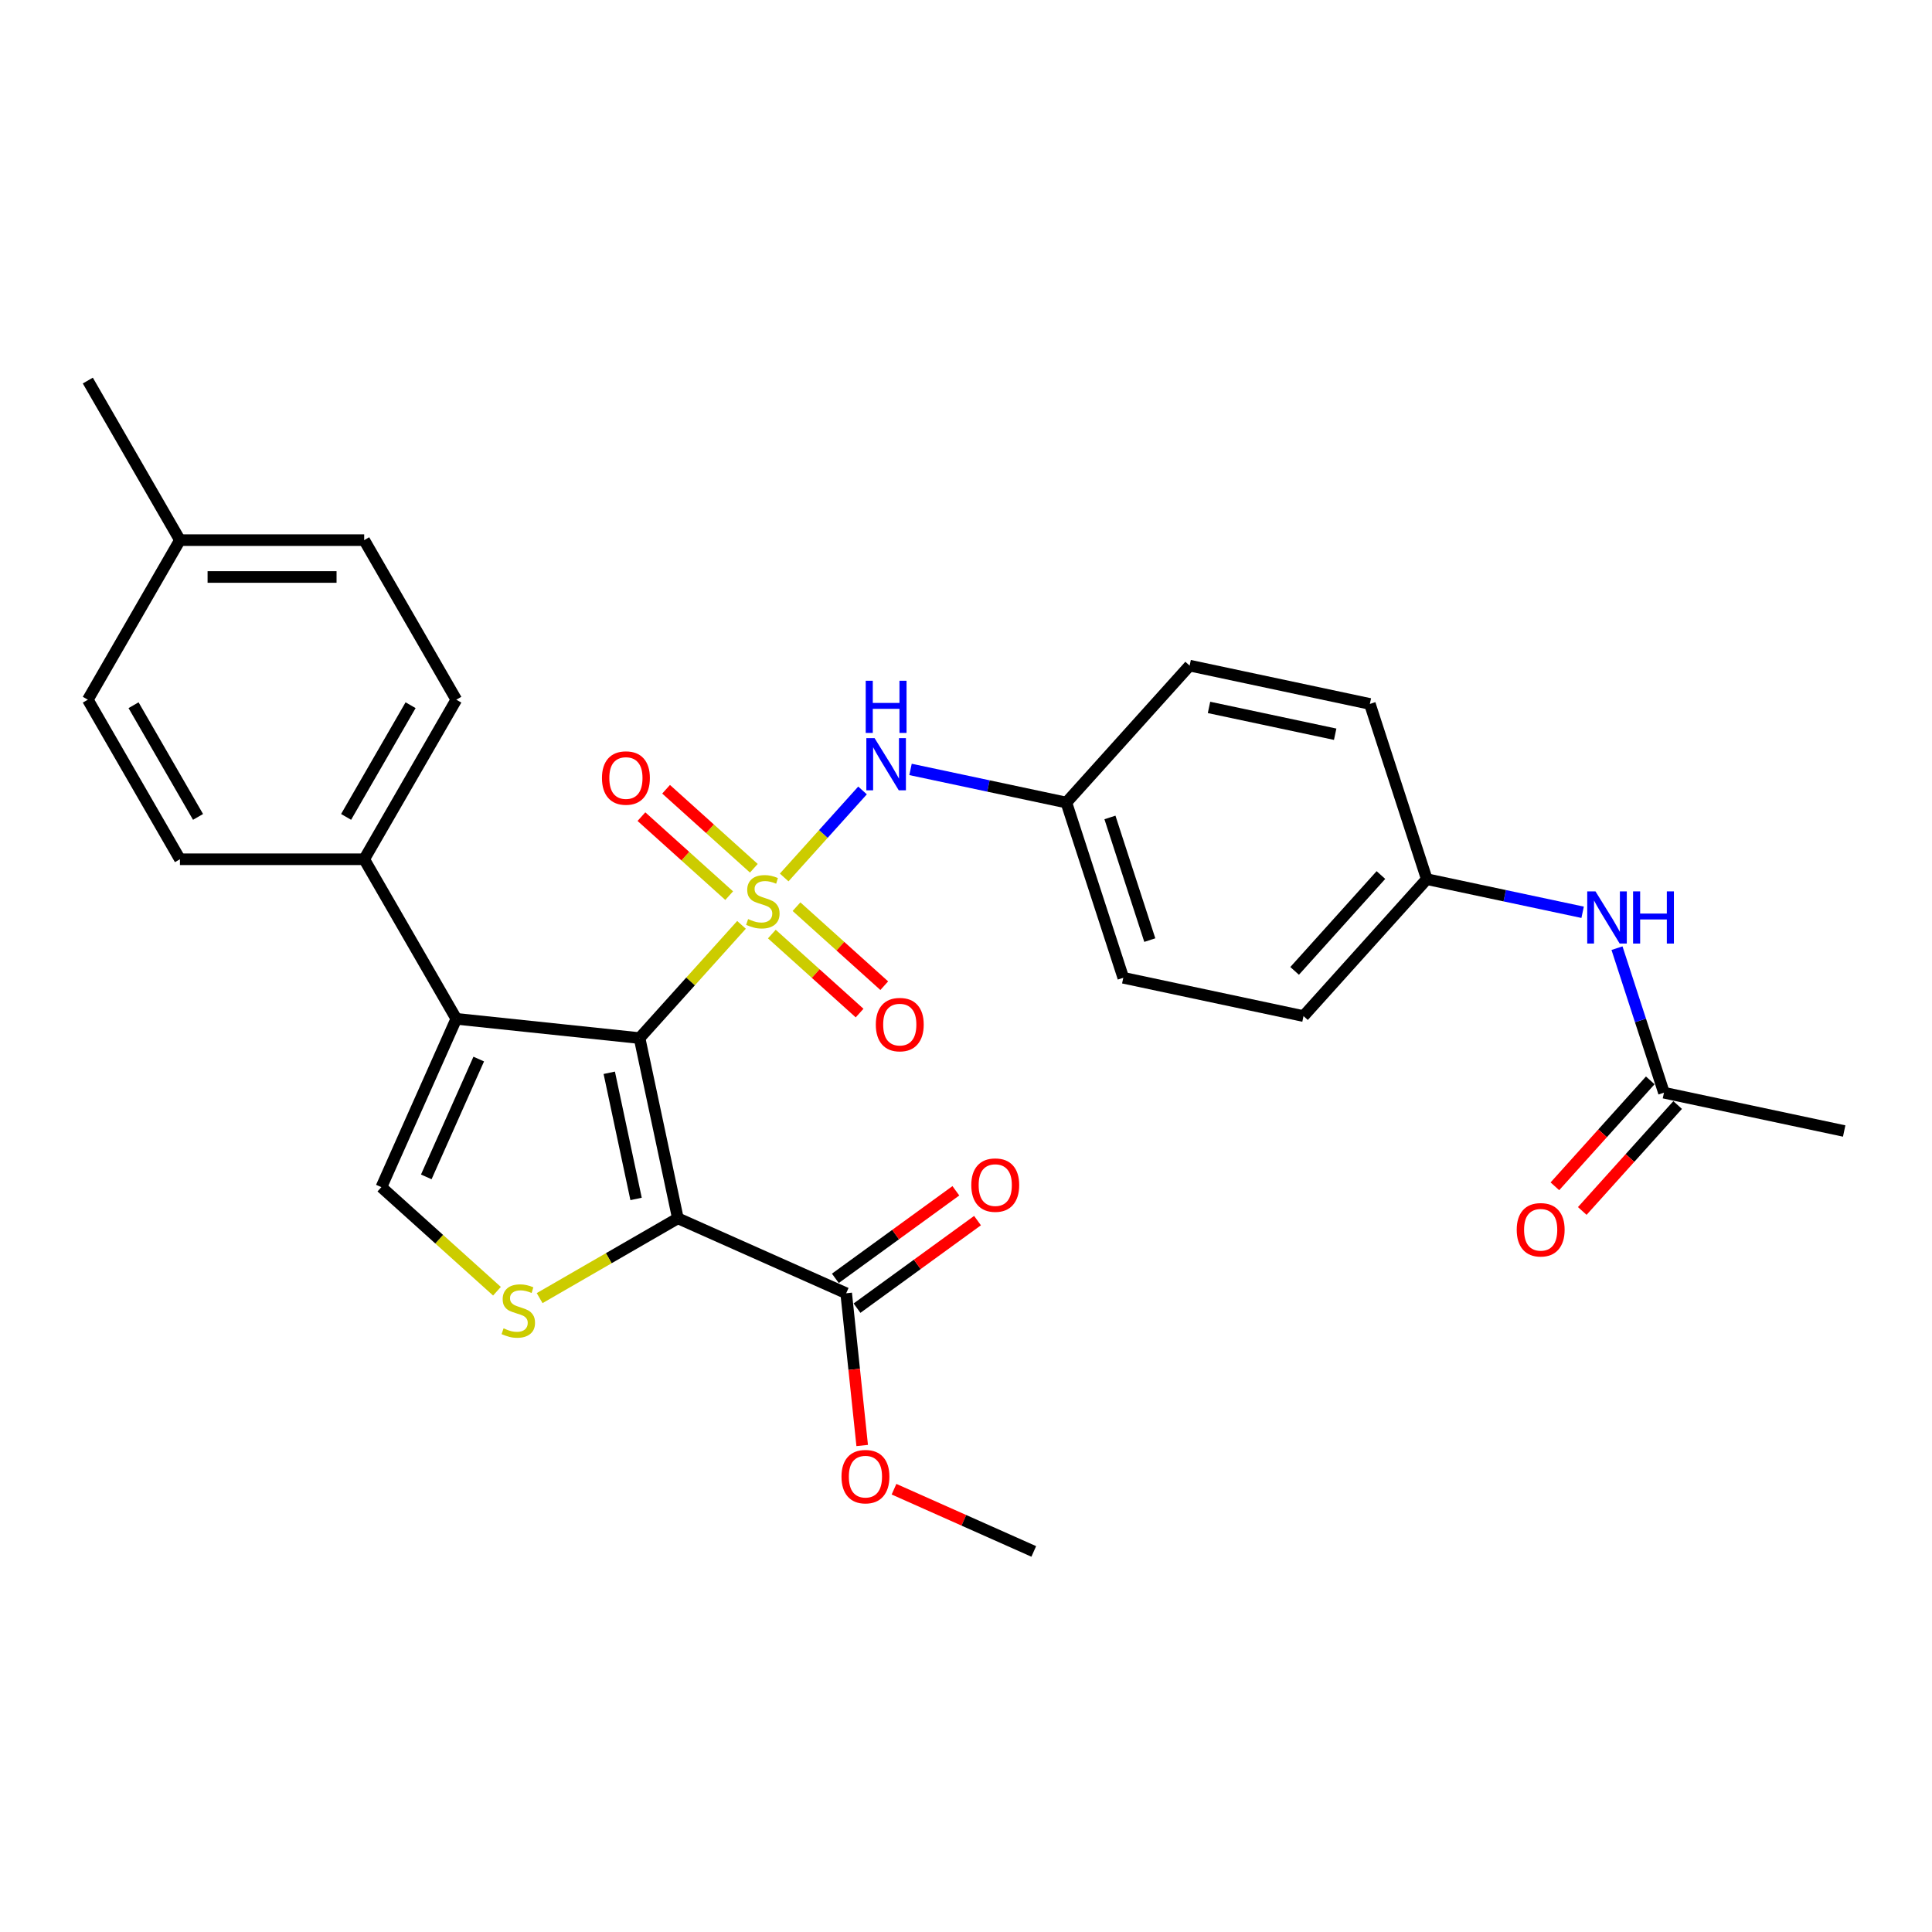 <?xml version='1.0' encoding='iso-8859-1'?>
<svg version='1.1' baseProfile='full'
              xmlns='http://www.w3.org/2000/svg'
                      xmlns:rdkit='http://www.rdkit.org/xml'
                      xmlns:xlink='http://www.w3.org/1999/xlink'
                  xml:space='preserve'
width='1000px' height='1000px' viewBox='0 0 1000 1000'>
<!-- END OF HEADER -->
<rect style='opacity:1.0;fill:#FFFFFF;stroke:none' width='1000' height='1000' x='0' y='0'> </rect>
<path class='bond-0' d='M 383.803,478.705 L 357.418,508.009' style='fill:none;fill-rule:evenodd;stroke:#CCCC00;stroke-width:6px;stroke-linecap:butt;stroke-linejoin:miter;stroke-opacity:1' />
<path class='bond-0' d='M 357.418,508.009 L 331.034,537.312' style='fill:none;fill-rule:evenodd;stroke:#000000;stroke-width:6px;stroke-linecap:butt;stroke-linejoin:miter;stroke-opacity:1' />
<path class='bond-5' d='M 405.89,454.175 L 426.168,431.654' style='fill:none;fill-rule:evenodd;stroke:#CCCC00;stroke-width:6px;stroke-linecap:butt;stroke-linejoin:miter;stroke-opacity:1' />
<path class='bond-5' d='M 426.168,431.654 L 446.446,409.134' style='fill:none;fill-rule:evenodd;stroke:#0000FF;stroke-width:6px;stroke-linecap:butt;stroke-linejoin:miter;stroke-opacity:1' />
<path class='bond-7' d='M 399.509,483.471 L 422.218,503.918' style='fill:none;fill-rule:evenodd;stroke:#CCCC00;stroke-width:6px;stroke-linecap:butt;stroke-linejoin:miter;stroke-opacity:1' />
<path class='bond-7' d='M 422.218,503.918 L 444.927,524.365' style='fill:none;fill-rule:evenodd;stroke:#FF0000;stroke-width:6px;stroke-linecap:butt;stroke-linejoin:miter;stroke-opacity:1' />
<path class='bond-7' d='M 412.271,469.297 L 434.98,489.744' style='fill:none;fill-rule:evenodd;stroke:#CCCC00;stroke-width:6px;stroke-linecap:butt;stroke-linejoin:miter;stroke-opacity:1' />
<path class='bond-7' d='M 434.98,489.744 L 457.689,510.191' style='fill:none;fill-rule:evenodd;stroke:#FF0000;stroke-width:6px;stroke-linecap:butt;stroke-linejoin:miter;stroke-opacity:1' />
<path class='bond-8' d='M 390.184,449.409 L 367.476,428.962' style='fill:none;fill-rule:evenodd;stroke:#CCCC00;stroke-width:6px;stroke-linecap:butt;stroke-linejoin:miter;stroke-opacity:1' />
<path class='bond-8' d='M 367.476,428.962 L 344.767,408.515' style='fill:none;fill-rule:evenodd;stroke:#FF0000;stroke-width:6px;stroke-linecap:butt;stroke-linejoin:miter;stroke-opacity:1' />
<path class='bond-8' d='M 377.422,463.584 L 354.713,443.137' style='fill:none;fill-rule:evenodd;stroke:#CCCC00;stroke-width:6px;stroke-linecap:butt;stroke-linejoin:miter;stroke-opacity:1' />
<path class='bond-8' d='M 354.713,443.137 L 332.004,422.689' style='fill:none;fill-rule:evenodd;stroke:#FF0000;stroke-width:6px;stroke-linecap:butt;stroke-linejoin:miter;stroke-opacity:1' />
<path class='bond-1' d='M 331.034,537.312 L 350.861,630.595' style='fill:none;fill-rule:evenodd;stroke:#000000;stroke-width:6px;stroke-linecap:butt;stroke-linejoin:miter;stroke-opacity:1' />
<path class='bond-1' d='M 315.351,555.27 L 329.231,620.568' style='fill:none;fill-rule:evenodd;stroke:#000000;stroke-width:6px;stroke-linecap:butt;stroke-linejoin:miter;stroke-opacity:1' />
<path class='bond-2' d='M 331.034,537.312 L 236.189,527.343' style='fill:none;fill-rule:evenodd;stroke:#000000;stroke-width:6px;stroke-linecap:butt;stroke-linejoin:miter;stroke-opacity:1' />
<path class='bond-3' d='M 350.861,630.595 L 315.088,651.249' style='fill:none;fill-rule:evenodd;stroke:#000000;stroke-width:6px;stroke-linecap:butt;stroke-linejoin:miter;stroke-opacity:1' />
<path class='bond-3' d='M 315.088,651.249 L 279.315,671.903' style='fill:none;fill-rule:evenodd;stroke:#CCCC00;stroke-width:6px;stroke-linecap:butt;stroke-linejoin:miter;stroke-opacity:1' />
<path class='bond-6' d='M 350.861,630.595 L 437.984,669.384' style='fill:none;fill-rule:evenodd;stroke:#000000;stroke-width:6px;stroke-linecap:butt;stroke-linejoin:miter;stroke-opacity:1' />
<path class='bond-4' d='M 236.189,527.343 L 197.4,614.465' style='fill:none;fill-rule:evenodd;stroke:#000000;stroke-width:6px;stroke-linecap:butt;stroke-linejoin:miter;stroke-opacity:1' />
<path class='bond-4' d='M 247.795,548.169 L 220.642,609.155' style='fill:none;fill-rule:evenodd;stroke:#000000;stroke-width:6px;stroke-linecap:butt;stroke-linejoin:miter;stroke-opacity:1' />
<path class='bond-9' d='M 236.189,527.343 L 188.505,444.753' style='fill:none;fill-rule:evenodd;stroke:#000000;stroke-width:6px;stroke-linecap:butt;stroke-linejoin:miter;stroke-opacity:1' />
<path class='bond-29' d='M 257.228,668.335 L 227.314,641.4' style='fill:none;fill-rule:evenodd;stroke:#CCCC00;stroke-width:6px;stroke-linecap:butt;stroke-linejoin:miter;stroke-opacity:1' />
<path class='bond-29' d='M 227.314,641.4 L 197.4,614.465' style='fill:none;fill-rule:evenodd;stroke:#000000;stroke-width:6px;stroke-linecap:butt;stroke-linejoin:miter;stroke-opacity:1' />
<path class='bond-14' d='M 471.286,398.252 L 511.615,406.824' style='fill:none;fill-rule:evenodd;stroke:#0000FF;stroke-width:6px;stroke-linecap:butt;stroke-linejoin:miter;stroke-opacity:1' />
<path class='bond-14' d='M 511.615,406.824 L 551.943,415.397' style='fill:none;fill-rule:evenodd;stroke:#000000;stroke-width:6px;stroke-linecap:butt;stroke-linejoin:miter;stroke-opacity:1' />
<path class='bond-12' d='M 443.589,677.1 L 474.775,654.442' style='fill:none;fill-rule:evenodd;stroke:#000000;stroke-width:6px;stroke-linecap:butt;stroke-linejoin:miter;stroke-opacity:1' />
<path class='bond-12' d='M 474.775,654.442 L 505.961,631.784' style='fill:none;fill-rule:evenodd;stroke:#FF0000;stroke-width:6px;stroke-linecap:butt;stroke-linejoin:miter;stroke-opacity:1' />
<path class='bond-12' d='M 432.378,661.669 L 463.564,639.011' style='fill:none;fill-rule:evenodd;stroke:#000000;stroke-width:6px;stroke-linecap:butt;stroke-linejoin:miter;stroke-opacity:1' />
<path class='bond-12' d='M 463.564,639.011 L 494.75,616.353' style='fill:none;fill-rule:evenodd;stroke:#FF0000;stroke-width:6px;stroke-linecap:butt;stroke-linejoin:miter;stroke-opacity:1' />
<path class='bond-18' d='M 437.984,669.384 L 442.125,708.786' style='fill:none;fill-rule:evenodd;stroke:#000000;stroke-width:6px;stroke-linecap:butt;stroke-linejoin:miter;stroke-opacity:1' />
<path class='bond-18' d='M 442.125,708.786 L 446.266,748.188' style='fill:none;fill-rule:evenodd;stroke:#FF0000;stroke-width:6px;stroke-linecap:butt;stroke-linejoin:miter;stroke-opacity:1' />
<path class='bond-15' d='M 188.505,444.753 L 236.189,362.162' style='fill:none;fill-rule:evenodd;stroke:#000000;stroke-width:6px;stroke-linecap:butt;stroke-linejoin:miter;stroke-opacity:1' />
<path class='bond-15' d='M 179.14,422.828 L 212.518,365.014' style='fill:none;fill-rule:evenodd;stroke:#000000;stroke-width:6px;stroke-linecap:butt;stroke-linejoin:miter;stroke-opacity:1' />
<path class='bond-16' d='M 188.505,444.753 L 93.138,444.753' style='fill:none;fill-rule:evenodd;stroke:#000000;stroke-width:6px;stroke-linecap:butt;stroke-linejoin:miter;stroke-opacity:1' />
<path class='bond-10' d='M 861.262,565.58 L 849.108,528.174' style='fill:none;fill-rule:evenodd;stroke:#000000;stroke-width:6px;stroke-linecap:butt;stroke-linejoin:miter;stroke-opacity:1' />
<path class='bond-10' d='M 849.108,528.174 L 836.955,490.769' style='fill:none;fill-rule:evenodd;stroke:#0000FF;stroke-width:6px;stroke-linecap:butt;stroke-linejoin:miter;stroke-opacity:1' />
<path class='bond-13' d='M 854.175,559.199 L 829.49,586.614' style='fill:none;fill-rule:evenodd;stroke:#000000;stroke-width:6px;stroke-linecap:butt;stroke-linejoin:miter;stroke-opacity:1' />
<path class='bond-13' d='M 829.49,586.614 L 804.805,614.029' style='fill:none;fill-rule:evenodd;stroke:#FF0000;stroke-width:6px;stroke-linecap:butt;stroke-linejoin:miter;stroke-opacity:1' />
<path class='bond-13' d='M 868.349,571.961 L 843.665,599.377' style='fill:none;fill-rule:evenodd;stroke:#000000;stroke-width:6px;stroke-linecap:butt;stroke-linejoin:miter;stroke-opacity:1' />
<path class='bond-13' d='M 843.665,599.377 L 818.98,626.792' style='fill:none;fill-rule:evenodd;stroke:#FF0000;stroke-width:6px;stroke-linecap:butt;stroke-linejoin:miter;stroke-opacity:1' />
<path class='bond-26' d='M 861.262,565.58 L 954.545,585.408' style='fill:none;fill-rule:evenodd;stroke:#000000;stroke-width:6px;stroke-linecap:butt;stroke-linejoin:miter;stroke-opacity:1' />
<path class='bond-11' d='M 819.166,472.196 L 778.837,463.624' style='fill:none;fill-rule:evenodd;stroke:#0000FF;stroke-width:6px;stroke-linecap:butt;stroke-linejoin:miter;stroke-opacity:1' />
<path class='bond-11' d='M 778.837,463.624 L 738.509,455.052' style='fill:none;fill-rule:evenodd;stroke:#000000;stroke-width:6px;stroke-linecap:butt;stroke-linejoin:miter;stroke-opacity:1' />
<path class='bond-22' d='M 551.943,415.397 L 615.756,344.525' style='fill:none;fill-rule:evenodd;stroke:#000000;stroke-width:6px;stroke-linecap:butt;stroke-linejoin:miter;stroke-opacity:1' />
<path class='bond-23' d='M 551.943,415.397 L 581.413,506.096' style='fill:none;fill-rule:evenodd;stroke:#000000;stroke-width:6px;stroke-linecap:butt;stroke-linejoin:miter;stroke-opacity:1' />
<path class='bond-23' d='M 574.503,423.107 L 595.132,486.597' style='fill:none;fill-rule:evenodd;stroke:#000000;stroke-width:6px;stroke-linecap:butt;stroke-linejoin:miter;stroke-opacity:1' />
<path class='bond-20' d='M 236.189,362.162 L 188.505,279.572' style='fill:none;fill-rule:evenodd;stroke:#000000;stroke-width:6px;stroke-linecap:butt;stroke-linejoin:miter;stroke-opacity:1' />
<path class='bond-19' d='M 93.138,444.753 L 45.455,362.162' style='fill:none;fill-rule:evenodd;stroke:#000000;stroke-width:6px;stroke-linecap:butt;stroke-linejoin:miter;stroke-opacity:1' />
<path class='bond-19' d='M 102.504,422.828 L 69.125,365.014' style='fill:none;fill-rule:evenodd;stroke:#000000;stroke-width:6px;stroke-linecap:butt;stroke-linejoin:miter;stroke-opacity:1' />
<path class='bond-17' d='M 738.509,455.052 L 674.696,525.924' style='fill:none;fill-rule:evenodd;stroke:#000000;stroke-width:6px;stroke-linecap:butt;stroke-linejoin:miter;stroke-opacity:1' />
<path class='bond-17' d='M 714.763,452.921 L 670.094,502.531' style='fill:none;fill-rule:evenodd;stroke:#000000;stroke-width:6px;stroke-linecap:butt;stroke-linejoin:miter;stroke-opacity:1' />
<path class='bond-30' d='M 738.509,455.052 L 709.039,364.353' style='fill:none;fill-rule:evenodd;stroke:#000000;stroke-width:6px;stroke-linecap:butt;stroke-linejoin:miter;stroke-opacity:1' />
<path class='bond-28' d='M 462.734,770.81 L 498.904,786.914' style='fill:none;fill-rule:evenodd;stroke:#FF0000;stroke-width:6px;stroke-linecap:butt;stroke-linejoin:miter;stroke-opacity:1' />
<path class='bond-28' d='M 498.904,786.914 L 535.075,803.018' style='fill:none;fill-rule:evenodd;stroke:#000000;stroke-width:6px;stroke-linecap:butt;stroke-linejoin:miter;stroke-opacity:1' />
<path class='bond-21' d='M 45.455,362.162 L 93.138,279.572' style='fill:none;fill-rule:evenodd;stroke:#000000;stroke-width:6px;stroke-linecap:butt;stroke-linejoin:miter;stroke-opacity:1' />
<path class='bond-31' d='M 188.505,279.572 L 93.138,279.572' style='fill:none;fill-rule:evenodd;stroke:#000000;stroke-width:6px;stroke-linecap:butt;stroke-linejoin:miter;stroke-opacity:1' />
<path class='bond-31' d='M 174.2,298.646 L 107.443,298.646' style='fill:none;fill-rule:evenodd;stroke:#000000;stroke-width:6px;stroke-linecap:butt;stroke-linejoin:miter;stroke-opacity:1' />
<path class='bond-27' d='M 93.138,279.572 L 45.455,196.982' style='fill:none;fill-rule:evenodd;stroke:#000000;stroke-width:6px;stroke-linecap:butt;stroke-linejoin:miter;stroke-opacity:1' />
<path class='bond-24' d='M 615.756,344.525 L 709.039,364.353' style='fill:none;fill-rule:evenodd;stroke:#000000;stroke-width:6px;stroke-linecap:butt;stroke-linejoin:miter;stroke-opacity:1' />
<path class='bond-24' d='M 625.783,366.156 L 691.081,380.035' style='fill:none;fill-rule:evenodd;stroke:#000000;stroke-width:6px;stroke-linecap:butt;stroke-linejoin:miter;stroke-opacity:1' />
<path class='bond-25' d='M 581.413,506.096 L 674.696,525.924' style='fill:none;fill-rule:evenodd;stroke:#000000;stroke-width:6px;stroke-linecap:butt;stroke-linejoin:miter;stroke-opacity:1' />
<path  class='atom-0' d='M 387.217 475.71
Q 387.522 475.824, 388.781 476.358
Q 390.04 476.892, 391.413 477.236
Q 392.825 477.541, 394.198 477.541
Q 396.754 477.541, 398.242 476.32
Q 399.729 475.061, 399.729 472.887
Q 399.729 471.399, 398.966 470.484
Q 398.242 469.568, 397.097 469.072
Q 395.953 468.576, 394.046 468.004
Q 391.642 467.279, 390.193 466.593
Q 388.781 465.906, 387.751 464.457
Q 386.759 463.007, 386.759 460.566
Q 386.759 457.171, 389.048 455.072
Q 391.375 452.974, 395.953 452.974
Q 399.081 452.974, 402.629 454.462
L 401.751 457.399
Q 398.509 456.064, 396.067 456.064
Q 393.435 456.064, 391.986 457.171
Q 390.536 458.239, 390.574 460.108
Q 390.574 461.557, 391.299 462.435
Q 392.062 463.312, 393.13 463.808
Q 394.236 464.304, 396.067 464.876
Q 398.509 465.639, 399.958 466.402
Q 401.408 467.165, 402.438 468.729
Q 403.506 470.255, 403.506 472.887
Q 403.506 476.625, 400.988 478.647
Q 398.509 480.631, 394.351 480.631
Q 391.947 480.631, 390.116 480.097
Q 388.323 479.601, 386.187 478.723
L 387.217 475.71
' fill='#CCCC00'/>
<path  class='atom-4' d='M 260.642 687.548
Q 260.947 687.663, 262.206 688.197
Q 263.465 688.731, 264.838 689.074
Q 266.249 689.379, 267.623 689.379
Q 270.178 689.379, 271.666 688.159
Q 273.154 686.9, 273.154 684.725
Q 273.154 683.238, 272.391 682.322
Q 271.666 681.407, 270.522 680.911
Q 269.377 680.415, 267.47 679.843
Q 265.067 679.118, 263.617 678.431
Q 262.206 677.744, 261.176 676.295
Q 260.184 674.845, 260.184 672.404
Q 260.184 669.009, 262.473 666.911
Q 264.8 664.813, 269.377 664.813
Q 272.505 664.813, 276.053 666.3
L 275.176 669.238
Q 271.933 667.903, 269.492 667.903
Q 266.86 667.903, 265.41 669.009
Q 263.961 670.077, 263.999 671.946
Q 263.999 673.396, 264.723 674.273
Q 265.486 675.15, 266.555 675.646
Q 267.661 676.142, 269.492 676.714
Q 271.933 677.477, 273.383 678.24
Q 274.832 679.003, 275.862 680.567
Q 276.93 682.093, 276.93 684.725
Q 276.93 688.464, 274.413 690.485
Q 271.933 692.469, 267.775 692.469
Q 265.372 692.469, 263.541 691.935
Q 261.748 691.439, 259.612 690.562
L 260.642 687.548
' fill='#CCCC00'/>
<path  class='atom-6' d='M 452.69 382.065
L 461.54 396.37
Q 462.417 397.781, 463.829 400.337
Q 465.24 402.893, 465.316 403.045
L 465.316 382.065
L 468.902 382.065
L 468.902 409.073
L 465.202 409.073
L 455.703 393.432
Q 454.597 391.601, 453.414 389.503
Q 452.27 387.405, 451.927 386.757
L 451.927 409.073
L 448.417 409.073
L 448.417 382.065
L 452.69 382.065
' fill='#0000FF'/>
<path  class='atom-6' d='M 448.093 352.356
L 451.755 352.356
L 451.755 363.838
L 465.564 363.838
L 465.564 352.356
L 469.226 352.356
L 469.226 379.364
L 465.564 379.364
L 465.564 366.89
L 451.755 366.89
L 451.755 379.364
L 448.093 379.364
L 448.093 352.356
' fill='#0000FF'/>
<path  class='atom-8' d='M 453.32 530.33
Q 453.32 523.845, 456.525 520.221
Q 459.729 516.597, 465.718 516.597
Q 471.707 516.597, 474.912 520.221
Q 478.116 523.845, 478.116 530.33
Q 478.116 536.891, 474.873 540.629
Q 471.631 544.329, 465.718 544.329
Q 459.767 544.329, 456.525 540.629
Q 453.32 536.929, 453.32 530.33
M 465.718 541.278
Q 469.838 541.278, 472.051 538.531
Q 474.301 535.746, 474.301 530.33
Q 474.301 525.027, 472.051 522.357
Q 469.838 519.648, 465.718 519.648
Q 461.598 519.648, 459.348 522.319
Q 457.135 524.989, 457.135 530.33
Q 457.135 535.785, 459.348 538.531
Q 461.598 541.278, 465.718 541.278
' fill='#FF0000'/>
<path  class='atom-9' d='M 311.577 402.703
Q 311.577 396.218, 314.782 392.594
Q 317.986 388.971, 323.975 388.971
Q 329.964 388.971, 333.168 392.594
Q 336.373 396.218, 336.373 402.703
Q 336.373 409.265, 333.13 413.003
Q 329.888 416.703, 323.975 416.703
Q 318.024 416.703, 314.782 413.003
Q 311.577 409.303, 311.577 402.703
M 323.975 413.652
Q 328.095 413.652, 330.307 410.905
Q 332.558 408.12, 332.558 402.703
Q 332.558 397.401, 330.307 394.731
Q 328.095 392.022, 323.975 392.022
Q 319.855 392.022, 317.604 394.693
Q 315.392 397.363, 315.392 402.703
Q 315.392 408.158, 317.604 410.905
Q 319.855 413.652, 323.975 413.652
' fill='#FF0000'/>
<path  class='atom-12' d='M 825.822 461.376
L 834.672 475.681
Q 835.55 477.093, 836.961 479.649
Q 838.373 482.205, 838.449 482.357
L 838.449 461.376
L 842.035 461.376
L 842.035 488.384
L 838.334 488.384
L 828.836 472.744
Q 827.73 470.913, 826.547 468.815
Q 825.403 466.717, 825.059 466.068
L 825.059 488.384
L 821.55 488.384
L 821.55 461.376
L 825.822 461.376
' fill='#0000FF'/>
<path  class='atom-12' d='M 845.277 461.376
L 848.939 461.376
L 848.939 472.859
L 862.748 472.859
L 862.748 461.376
L 866.411 461.376
L 866.411 488.384
L 862.748 488.384
L 862.748 475.91
L 848.939 475.91
L 848.939 488.384
L 845.277 488.384
L 845.277 461.376
' fill='#0000FF'/>
<path  class='atom-13' d='M 502.74 613.405
Q 502.74 606.92, 505.944 603.296
Q 509.148 599.672, 515.137 599.672
Q 521.126 599.672, 524.331 603.296
Q 527.535 606.92, 527.535 613.405
Q 527.535 619.966, 524.293 623.705
Q 521.05 627.405, 515.137 627.405
Q 509.186 627.405, 505.944 623.705
Q 502.74 620.005, 502.74 613.405
M 515.137 624.353
Q 519.257 624.353, 521.47 621.607
Q 523.72 618.822, 523.72 613.405
Q 523.72 608.103, 521.47 605.432
Q 519.257 602.724, 515.137 602.724
Q 511.017 602.724, 508.767 605.394
Q 506.554 608.065, 506.554 613.405
Q 506.554 618.86, 508.767 621.607
Q 511.017 624.353, 515.137 624.353
' fill='#FF0000'/>
<path  class='atom-14' d='M 785.052 636.528
Q 785.052 630.043, 788.256 626.419
Q 791.46 622.795, 797.449 622.795
Q 803.438 622.795, 806.643 626.419
Q 809.847 630.043, 809.847 636.528
Q 809.847 643.089, 806.604 646.827
Q 803.362 650.528, 797.449 650.528
Q 791.498 650.528, 788.256 646.827
Q 785.052 643.127, 785.052 636.528
M 797.449 647.476
Q 801.569 647.476, 803.782 644.729
Q 806.032 641.945, 806.032 636.528
Q 806.032 631.225, 803.782 628.555
Q 801.569 625.847, 797.449 625.847
Q 793.329 625.847, 791.079 628.517
Q 788.866 631.187, 788.866 636.528
Q 788.866 641.983, 791.079 644.729
Q 793.329 647.476, 797.449 647.476
' fill='#FF0000'/>
<path  class='atom-19' d='M 435.555 764.305
Q 435.555 757.82, 438.759 754.196
Q 441.963 750.572, 447.952 750.572
Q 453.941 750.572, 457.146 754.196
Q 460.35 757.82, 460.35 764.305
Q 460.35 770.867, 457.108 774.605
Q 453.865 778.305, 447.952 778.305
Q 442.001 778.305, 438.759 774.605
Q 435.555 770.905, 435.555 764.305
M 447.952 775.253
Q 452.072 775.253, 454.285 772.507
Q 456.535 769.722, 456.535 764.305
Q 456.535 759.003, 454.285 756.333
Q 452.072 753.624, 447.952 753.624
Q 443.832 753.624, 441.582 756.294
Q 439.369 758.965, 439.369 764.305
Q 439.369 769.76, 441.582 772.507
Q 443.832 775.253, 447.952 775.253
' fill='#FF0000'/>
</svg>
